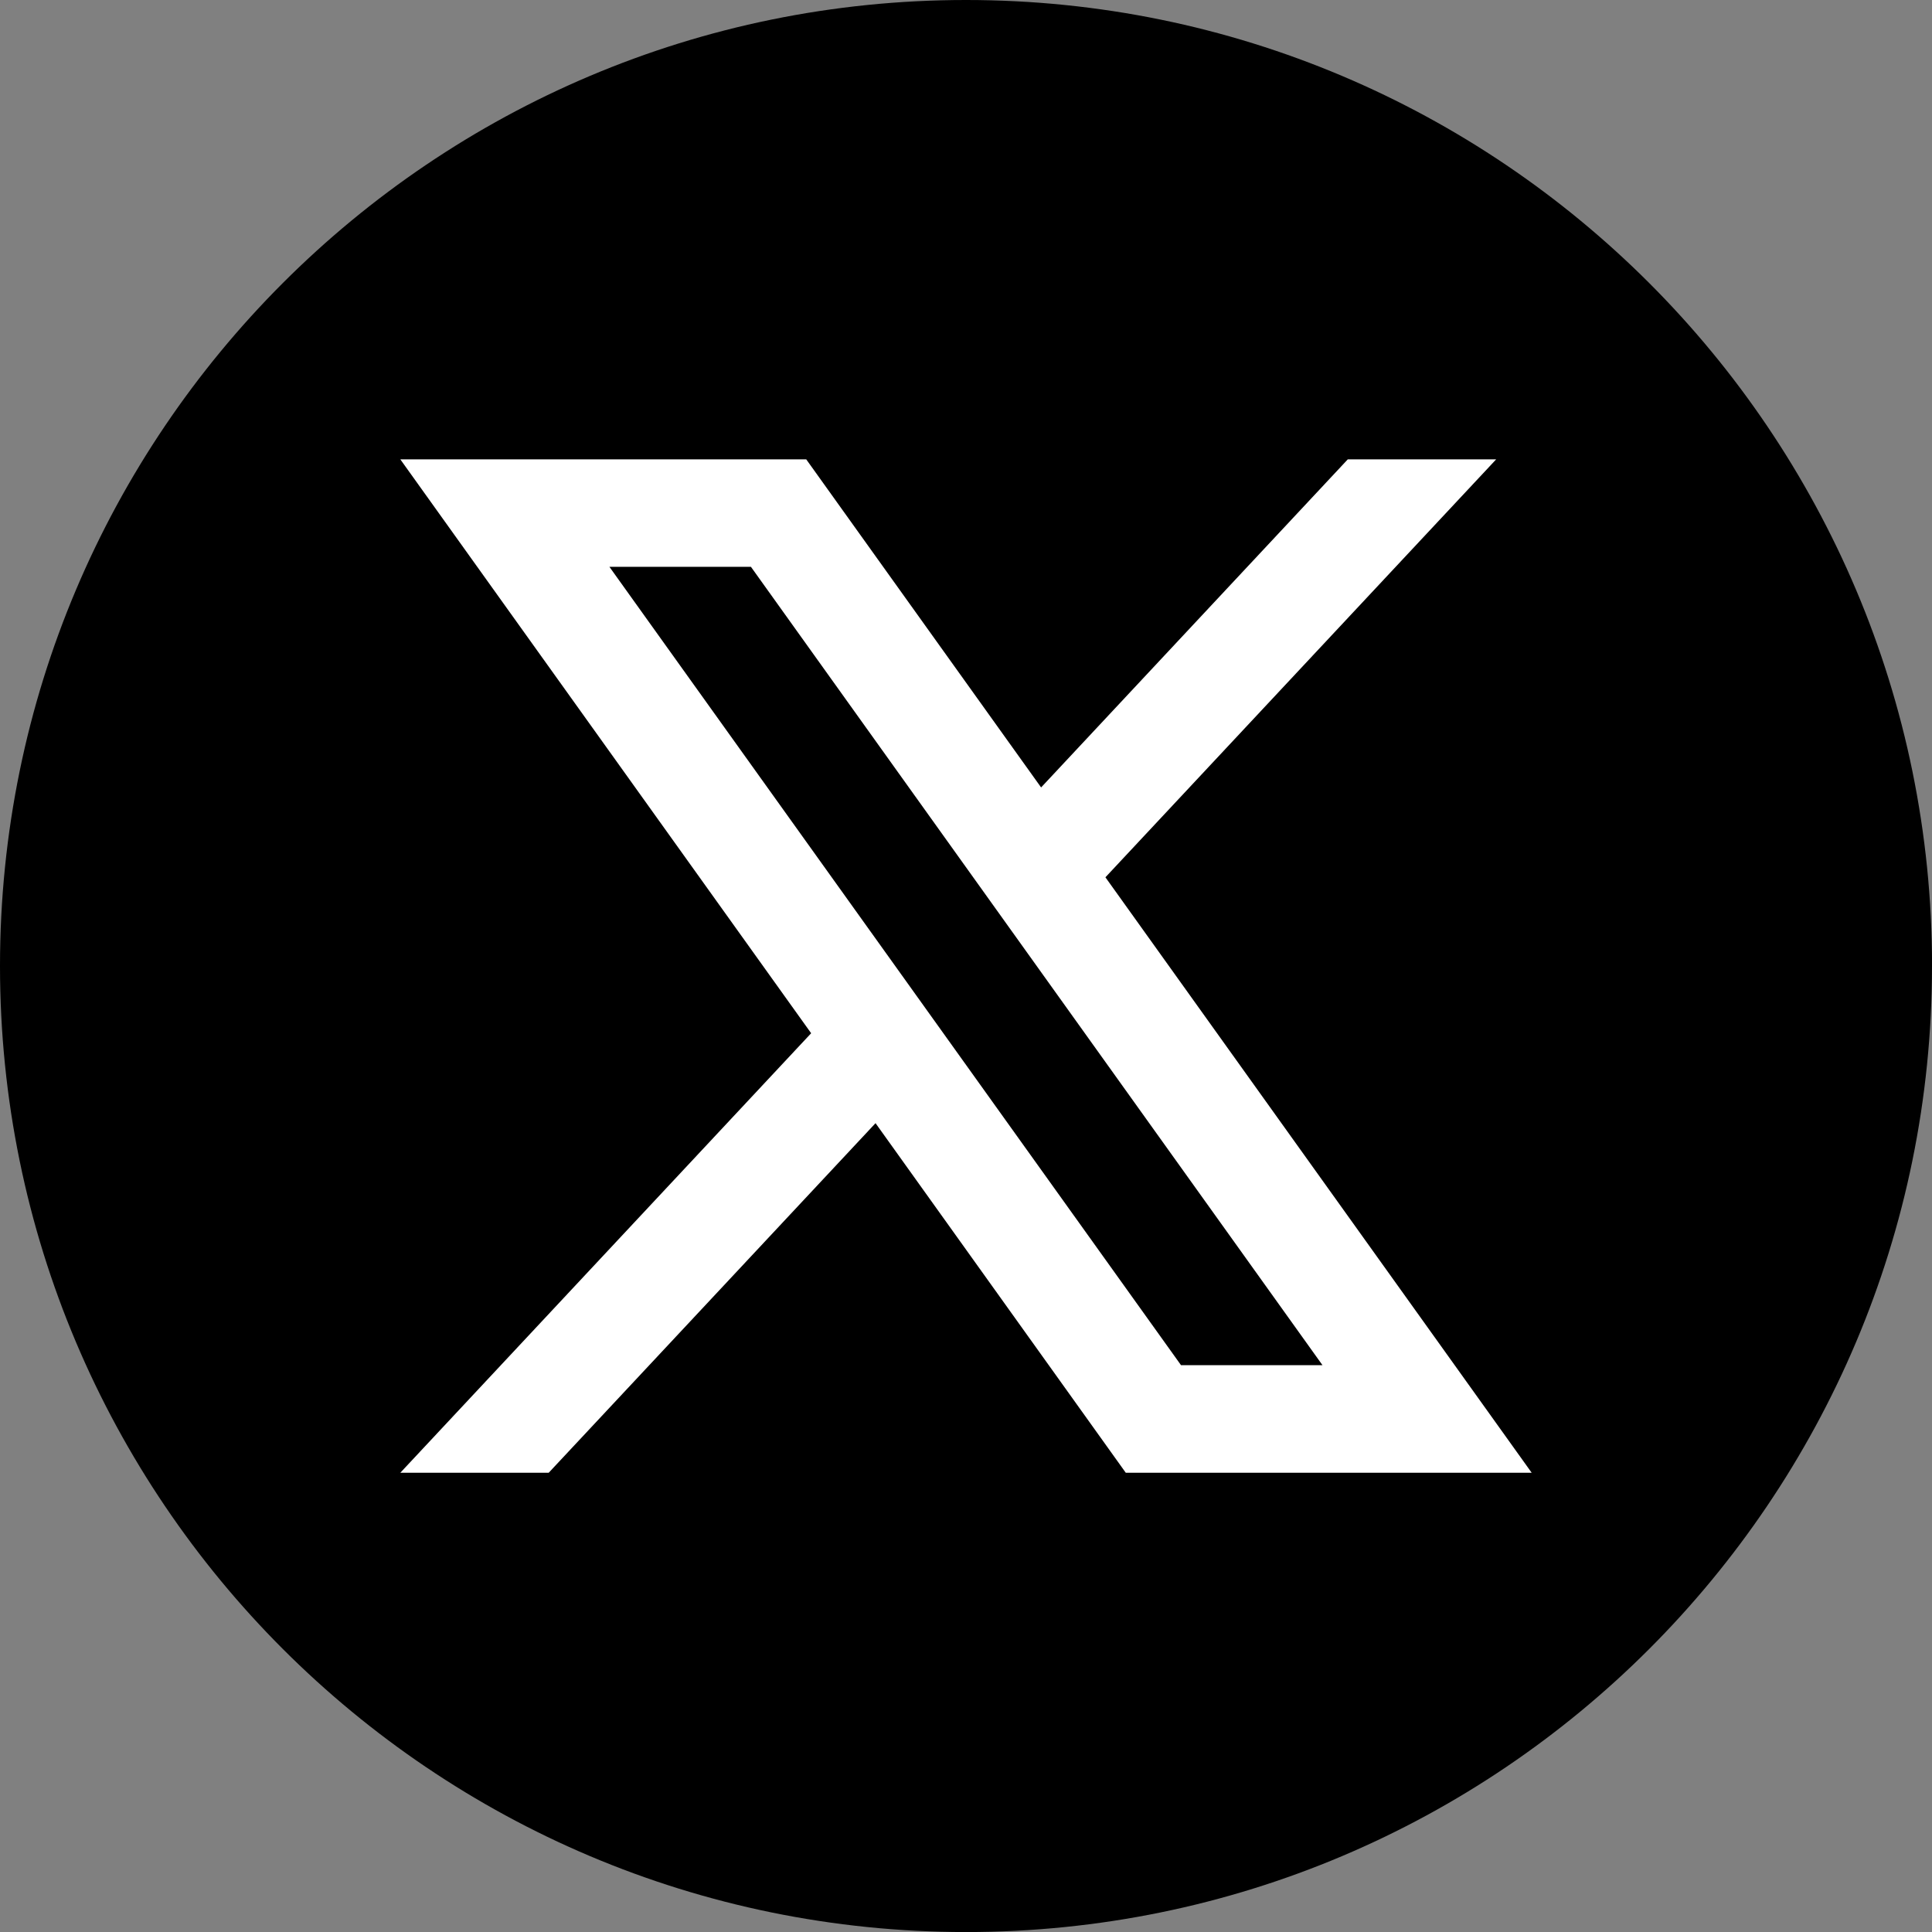 <svg width="40" height="40" viewBox="0 0 40 40" fill="none" xmlns="http://www.w3.org/2000/svg">
<rect x="0" y="0" width="40" height="40" fill="#808080" stroke="none"/>
<g clip-path="url(#clip0_8_279)">
<path d="M40 20C40 31.047 31.046 40.001 20 40.001C8.954 40 0 31.046 0 20C0 8.954 8.954 0 20 0C31.047 0 40.001 8.954 40.001 20H40Z" fill="black"/>
<path d="M22.887 18.163L30.977 9.51H27.905L21.555 16.303L16.692 9.51H8.288L16.794 21.392L8.288 30.492H11.36L18.127 23.254L23.308 30.492H31.712L22.887 18.164V18.163ZM12.617 11.735H15.547L27.381 28.265H24.452L12.617 11.735Z" fill="white"/>
</g>
<defs>
<clipPath id="clip0_8_279">
<rect width="40" height="40" fill="white"/>
</clipPath>
</defs>
</svg>
